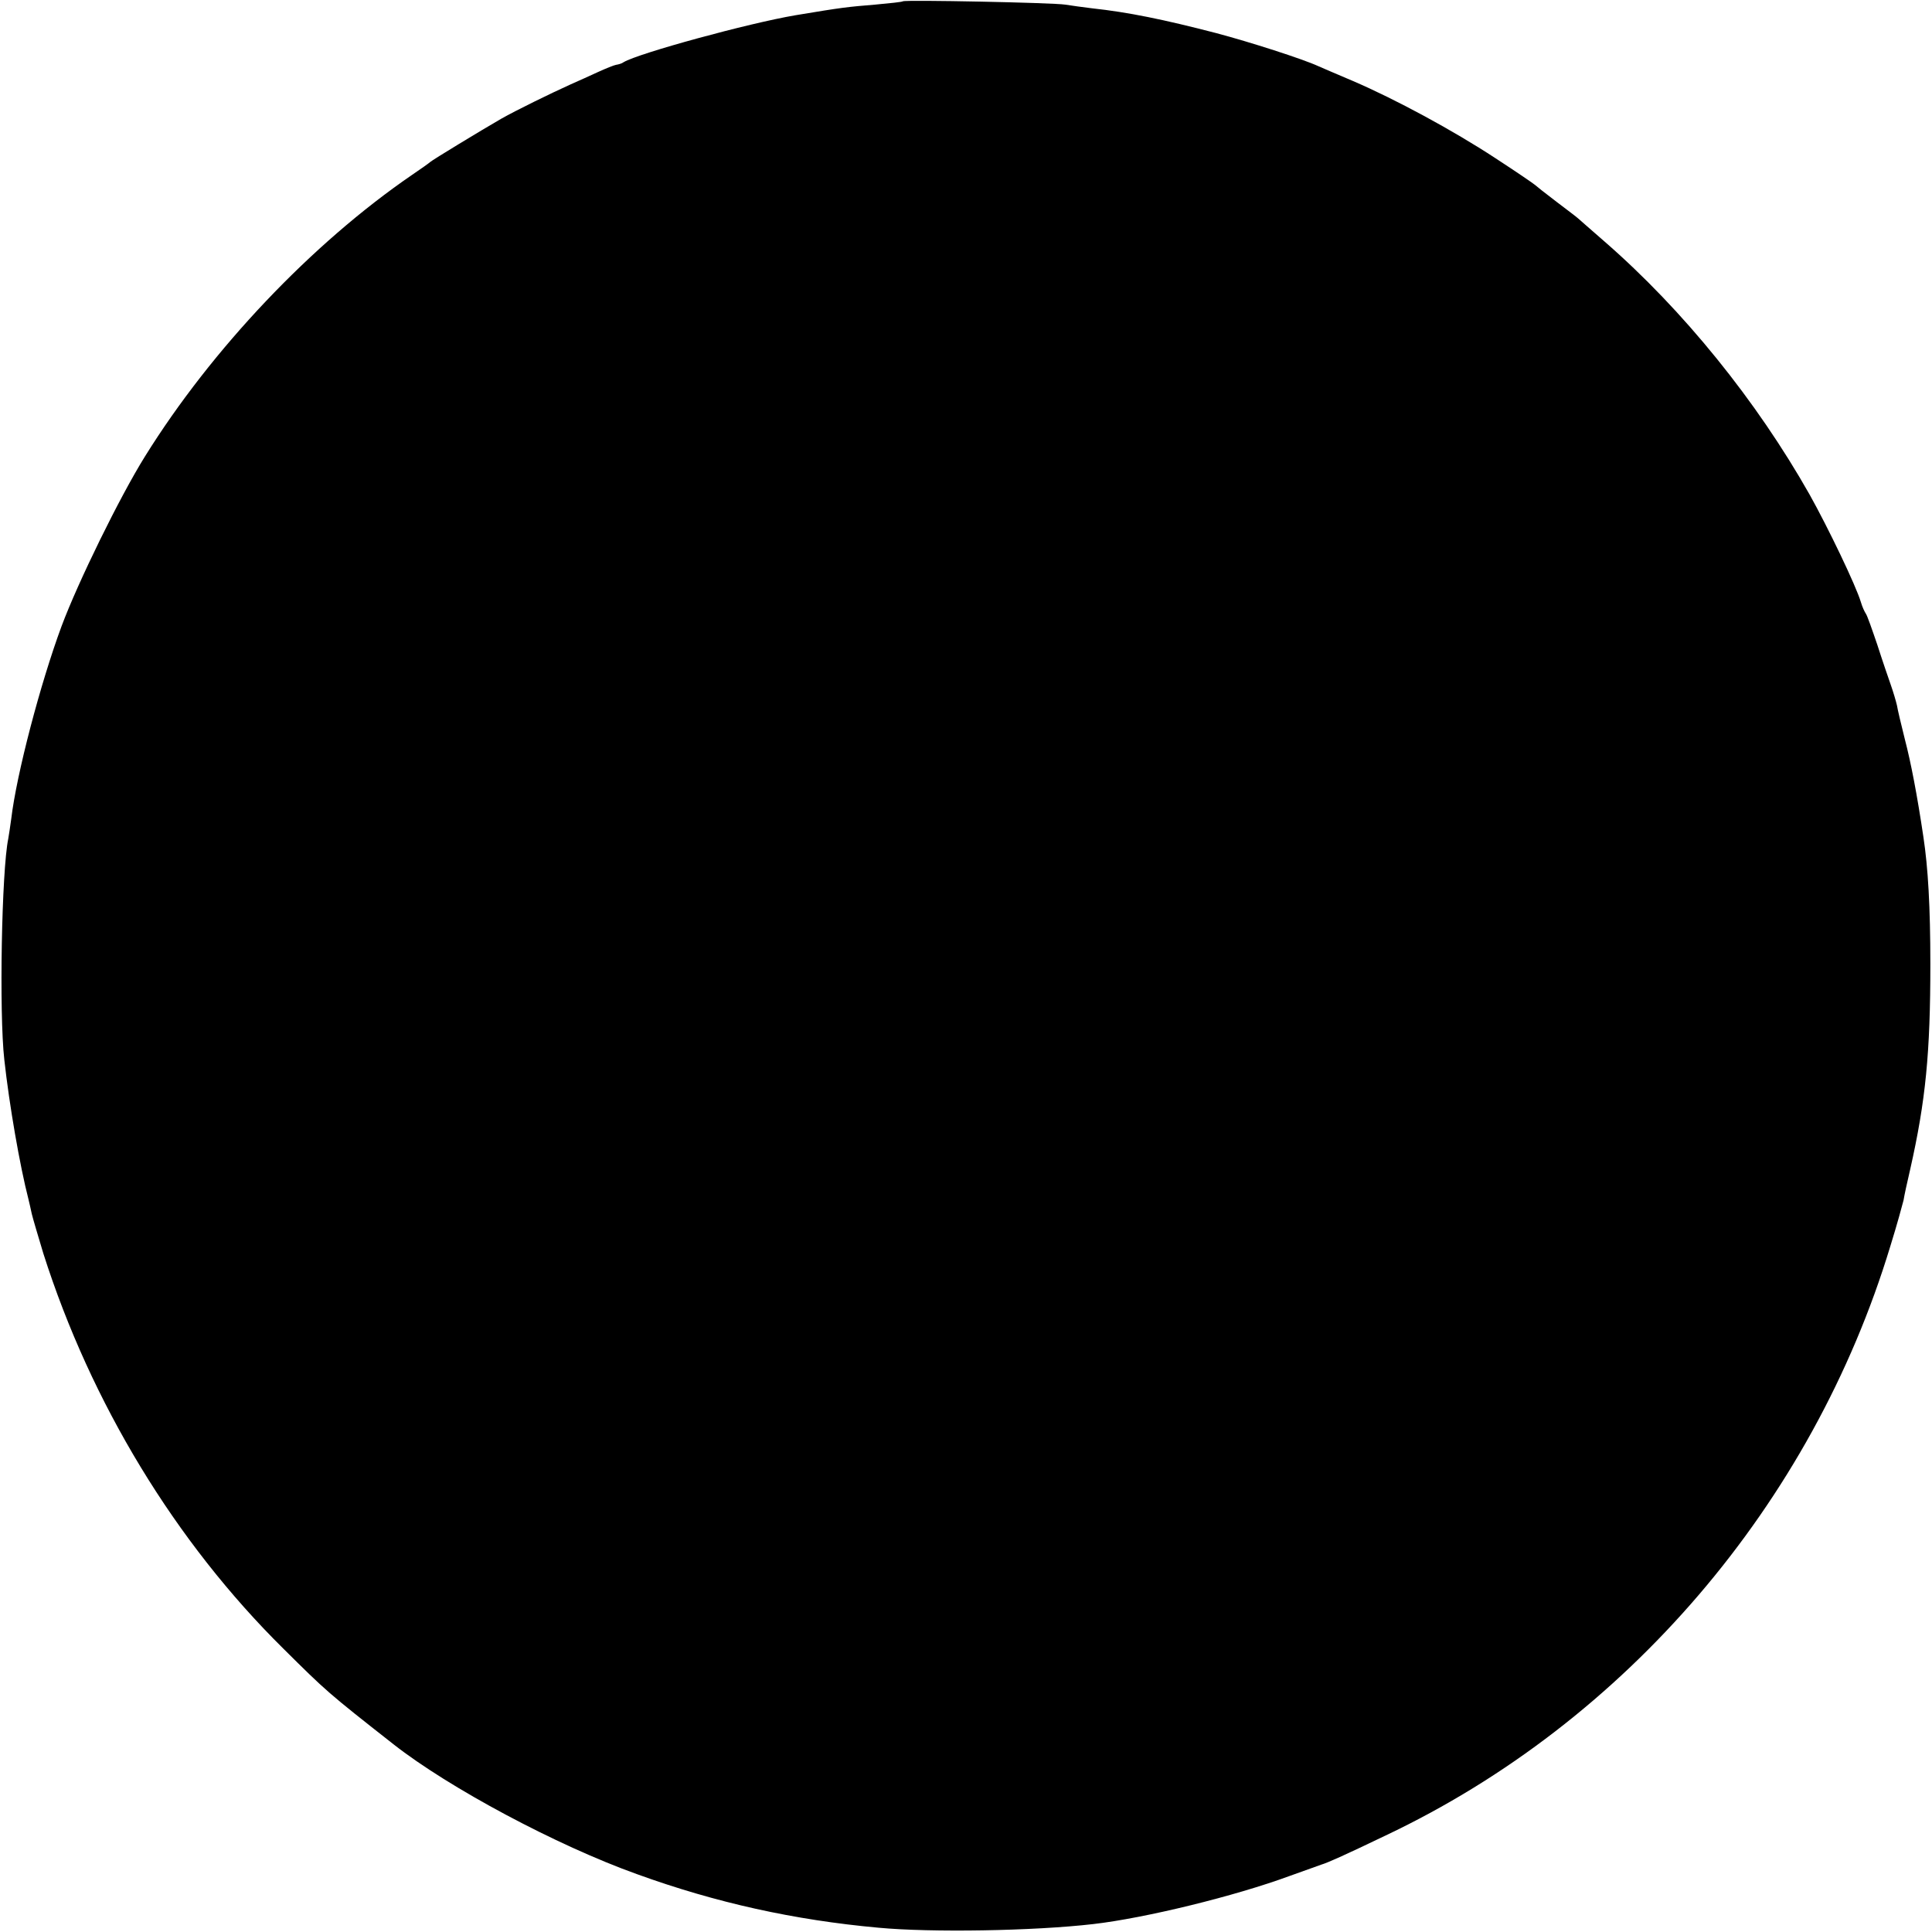 <svg version="1.0" xmlns="http://www.w3.org/2000/svg" width="584pt" height="584pt" viewBox="0 0 584 584"><g transform="translate(0,584) scale(0.1,-0.1)" fill="#000" stroke="none"><path d="M2729 5836c-2-2-40-6-84-10-84-7-96-8-240-32-142-24-475-115-520-142-5-4-16-7-23-8-6-1-31-11-55-22-23-11-60-27-82-37-62-28-166-79-210-104-59-34-209-125-215-131-3-3-27-20-55-39-302-207-605-526-807-851-76-122-202-379-252-513-64-173-136-447-152-582-3-22-7-49-9-60-20-96-28-527-12-668 15-137 47-321 73-422 3-11 7-31 10-44s19-67 35-120c144-452 399-872 726-1195 129-128 133-132 333-289 167-131 492-305 735-392 240-87 477-139 730-162 159-15 469-10 650 11 156 18 427 84 595 146 47 17 90 32 95 34 17 5 65 26 194 88 726 344 1289 1002 1525 1781 20 64 37 127 40 139 2 13 11 55 20 93 47 208 61 353 61 620 0 174-7 293-21 385-19 128-38 226-56 295-11 44-22 90-24 103-3 13-11 40-18 60s-26 75-41 122c-16 47-31 90-35 95-4 6-11 21-15 35-15 50-99 225-155 325-160 283-382 558-620 765-41 36-77 67-80 70s-32 25-65 50-62 48-65 51-57 40-120 81c-128 84-302 178-430 233-47 20-94 40-105 45-48 22-207 73-309 1e2-158 41-265 63-376 75-25 3-61 8-80 11-38 6-485 15-491 10z"/></g></svg>